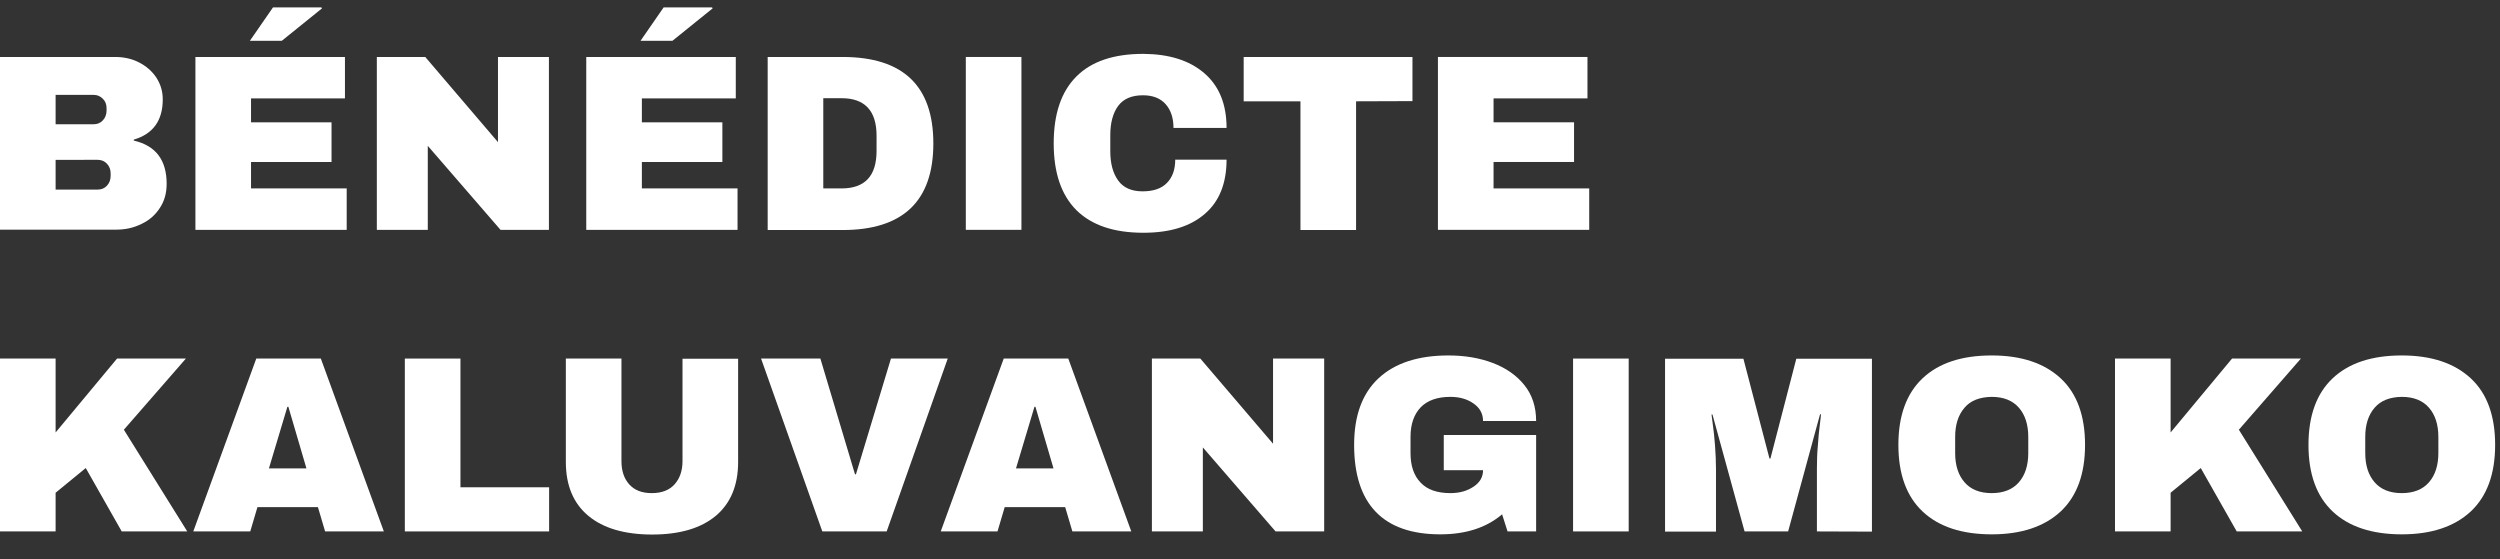 <?xml version="1.0" encoding="UTF-8"?>
<svg xmlns="http://www.w3.org/2000/svg" xmlns:xlink="http://www.w3.org/1999/xlink" version="1.1" id="Calque_2_00000044177582493164833400000006579395942019993023_" x="0px" y="0px" width="1285.7px" height="287.6px" viewBox="0 0 1285.7 287.6" style="enable-background:new 0 0 1285.7 287.6;" xml:space="preserve">
<rect x="0" y="0" width="1285.7" height="287.6" fill="#333333" stroke="none"/>
<style type="text/css">
	.st0{fill:#FFFFFF;}
</style>
<g>
	<path class="st0" d="M71.5,32.1c3.7,1.9,6.7,4.5,8.9,7.8c2.2,3.4,3.3,7.1,3.3,11.2c0,10.9-5,17.8-14.9,20.7v0.5   c11.3,2.6,16.9,10,16.9,22.2c0,4.7-1.1,8.8-3.4,12.3c-2.3,3.6-5.4,6.4-9.4,8.3c-4,2-8.3,3-13.1,3H0V29.3h59.2   C63.7,29.3,67.8,30.2,71.5,32.1z M28.6,63.9h19.6c1.9,0,3.5-0.7,4.7-2s1.9-3,1.9-5v-1.3c0-1.9-0.6-3.5-1.9-4.8   c-1.3-1.3-2.8-2-4.7-2H28.6V63.9z M28.6,97.5h21.7c1.9,0,3.5-0.7,4.7-2s1.9-3,1.9-5v-1.3c0-2-0.6-3.6-1.9-5c-1.2-1.3-2.8-2-4.7-2   H28.6V97.5z"></path>
	<path class="st0" d="M100.5,29.3h76.9v21.3h-48.3v12.3h41.4v20.4h-41.4v13.6h49.2v21.3h-77.8V29.3z M128.5,21l11.9-17.2h24.9   l0.3,0.5L144.9,21H128.5z"></path>
	<path class="st0" d="M257.4,118.2L220,75v43.2h-26.2V29.3h24.9l37.4,43.8V29.3h26.2v88.9H257.4z"></path>
	<path class="st0" d="M301.5,29.3h76.9v21.3h-48.3v12.3h41.4v20.4h-41.4v13.6h49.2v21.3h-77.8V29.3z M329.4,21l11.9-17.2h24.9   l0.3,0.5L345.8,21H329.4z"></path>
	<path class="st0" d="M480,73.8c0,29.6-15.6,44.5-46.7,44.5h-38.5v-89h38.5C464.4,29.3,480,44.1,480,73.8z M423.4,96.9h9.4   c12,0,18-6.4,18-19.3v-7.8c0-12.8-6-19.3-18-19.3h-9.4V96.9z"></path>
	<path class="st0" d="M496.7,118.2V29.3h28.6v88.9H496.7z"></path>
	<path class="st0" d="M619.3,37.6c7.7,6.6,11.5,16,11.5,28.2h-27.3c0-5.2-1.4-9.3-4.1-12.3c-2.7-3-6.6-4.5-11.6-4.5   c-5.8,0-10,1.8-12.7,5.4c-2.7,3.6-4.1,8.7-4.1,15.1v8.3c0,6.4,1.4,11.4,4.1,15.1c2.7,3.7,6.9,5.5,12.5,5.5c5.5,0,9.7-1.4,12.5-4.3   c2.8-2.8,4.3-6.8,4.3-12h26.4c0,12.1-3.7,21.5-11.2,27.9c-7.5,6.5-18,9.7-31.6,9.7c-15.2,0-26.6-3.9-34.4-11.6   c-7.8-7.8-11.7-19.2-11.7-34.4s3.9-26.6,11.7-34.4s19.3-11.6,34.4-11.6C601.2,27.8,611.6,31,619.3,37.6z"></path>
	<path class="st0" d="M697.4,52.1v66.2h-28.6V52.1h-29.2V29.3h86.8V52L697.4,52.1L697.4,52.1z"></path>
	<path class="st0" d="M739.5,29.3h76.9v21.3h-48.3v12.3h41.4v20.4h-41.4v13.6h49.2v21.3h-77.8L739.5,29.3L739.5,29.3z"></path>
	<path class="st0" d="M60.2,184.4h35.4L63.7,221l32.6,52.3H62.6l-18.5-32.6l-15.5,12.7v19.9H0v-88.9h28.6v38L60.2,184.4z"></path>
	<path class="st0" d="M167.2,273.3l-3.7-12.5h-31.1l-3.7,12.5H99.4l32.4-88.9H165l32.4,88.9H167.2z M138.3,240.9h19.3l-9.3-31.7   h-0.5L138.3,240.9z"></path>
	<path class="st0" d="M208.2,184.4h28.6v66.2h45.6v22.7h-74.2V184.4z"></path>
	<path class="st0" d="M368.1,265.3c-7.7,6.4-18.6,9.6-32.7,9.6s-25.1-3.2-32.8-9.6c-7.7-6.4-11.6-15.6-11.6-27.8v-53.1h28.6v52.7   c0,5,1.3,9,4,12s6.5,4.5,11.6,4.5s9-1.5,11.7-4.5s4.1-7,4.1-11.9v-52.7h28.6v53.1C379.6,249.7,375.7,258.9,368.1,265.3z"></path>
	<path class="st0" d="M422.9,273.3l-31.5-88.9h30.5l17.8,59.5h0.5l18-59.5h29.2L456,273.3H422.9z"></path>
	<path class="st0" d="M551.5,273.3l-3.7-12.5h-31.1l-3.7,12.5h-29.2l32.4-88.9h33.2l32.4,88.9H551.5z M522.5,240.9h19.3l-9.3-31.7   H532L522.5,240.9z"></path>
	<path class="st0" d="M656,273.3l-37.4-43.2v43.2h-26.2v-88.9h24.9l37.4,43.8v-43.8H681v88.9H656z"></path>
	<path class="st0" d="M767.8,186.7c6.8,2.6,12.2,6.4,16.2,11.4s6,11.2,6,18.4h-27.3c0-3.7-1.6-6.7-4.9-9c-3.3-2.3-7.2-3.4-11.9-3.4   c-6.7,0-11.8,1.8-15.3,5.4c-3.4,3.6-5.2,8.6-5.2,15.2v8.3c0,6.5,1.7,11.6,5.2,15.2c3.4,3.6,8.5,5.4,15.3,5.4   c4.7,0,8.6-1.1,11.9-3.3c3.3-2.2,4.9-5,4.9-8.5h-20.2v-18.1H790v49.6h-14.7l-2.8-8.8c-8.1,6.9-18.7,10.3-31.8,10.3   c-14.7,0-25.8-3.9-33.2-11.6s-11.1-19.2-11.1-34.4c0-15.1,4.2-26.5,12.6-34.3c8.4-7.8,20.4-11.7,35.9-11.7   C753.3,182.8,761,184.1,767.8,186.7z"></path>
	<path class="st0" d="M809,273.3v-88.9h28.6v88.9H809z"></path>
	<path class="st0" d="M934.4,273.3v-32.1c0-4,0.1-8,0.5-12.2c0.3-4.2,0.6-7.7,1-10.5c0.3-2.8,0.6-4.7,0.6-5.4H936l-16.4,60.2h-22.4   l-16.5-60.1h-0.5c0.1,0.8,0.3,2.6,0.7,5.4c0.4,2.8,0.8,6.3,1.1,10.5s0.5,8.3,0.5,12.2v32.1h-26.2v-88.9h40.3l13.4,51.3h0.5   l13.3-51.3h38.9v88.9L934.4,273.3L934.4,273.3z"></path>
	<path class="st0" d="M1059.8,194.6c8.4,7.8,12.5,19.3,12.5,34.2c0,15-4.2,26.4-12.5,34.2c-8.4,7.8-20.2,11.8-35.5,11.8   c-15.3,0-27.2-3.9-35.5-11.7s-12.5-19.2-12.5-34.3s4.2-26.5,12.5-34.3s20.1-11.7,35.5-11.7C1039.6,182.8,1051.4,186.8,1059.8,194.6   z M1010.3,209.7c-3.2,3.7-4.8,8.7-4.8,15v8.3c0,6.3,1.6,11.3,4.8,15s7.8,5.6,14,5.6c6.1,0,10.8-1.9,14-5.6c3.2-3.7,4.8-8.7,4.8-15   v-8.3c0-6.3-1.6-11.3-4.8-15c-3.2-3.7-7.9-5.6-14-5.6C1018.1,204.2,1013.4,206,1010.3,209.7z"></path>
	<path class="st0" d="M1147.9,184.4h35.4l-31.9,36.6l32.6,52.3h-33.7l-18.5-32.6l-15.5,12.7v19.9h-28.6v-88.9h28.6v38L1147.9,184.4z   "></path>
	<path class="st0" d="M1270.7,194.6c8.4,7.8,12.5,19.3,12.5,34.2c0,15-4.2,26.4-12.5,34.2c-8.4,7.8-20.2,11.8-35.5,11.8   s-27.2-3.9-35.5-11.7s-12.5-19.2-12.5-34.3s4.2-26.5,12.5-34.3s20.1-11.7,35.5-11.7C1250.5,182.8,1262.3,186.8,1270.7,194.6z    M1221.2,209.7c-3.2,3.7-4.8,8.7-4.8,15v8.3c0,6.3,1.6,11.3,4.8,15c3.2,3.7,7.8,5.6,14,5.6c6.1,0,10.8-1.9,14-5.6   c3.2-3.7,4.8-8.7,4.8-15v-8.3c0-6.3-1.6-11.3-4.8-15c-3.2-3.7-7.9-5.6-14-5.6C1229,204.2,1224.4,206,1221.2,209.7z"></path>
</g>
</svg>
